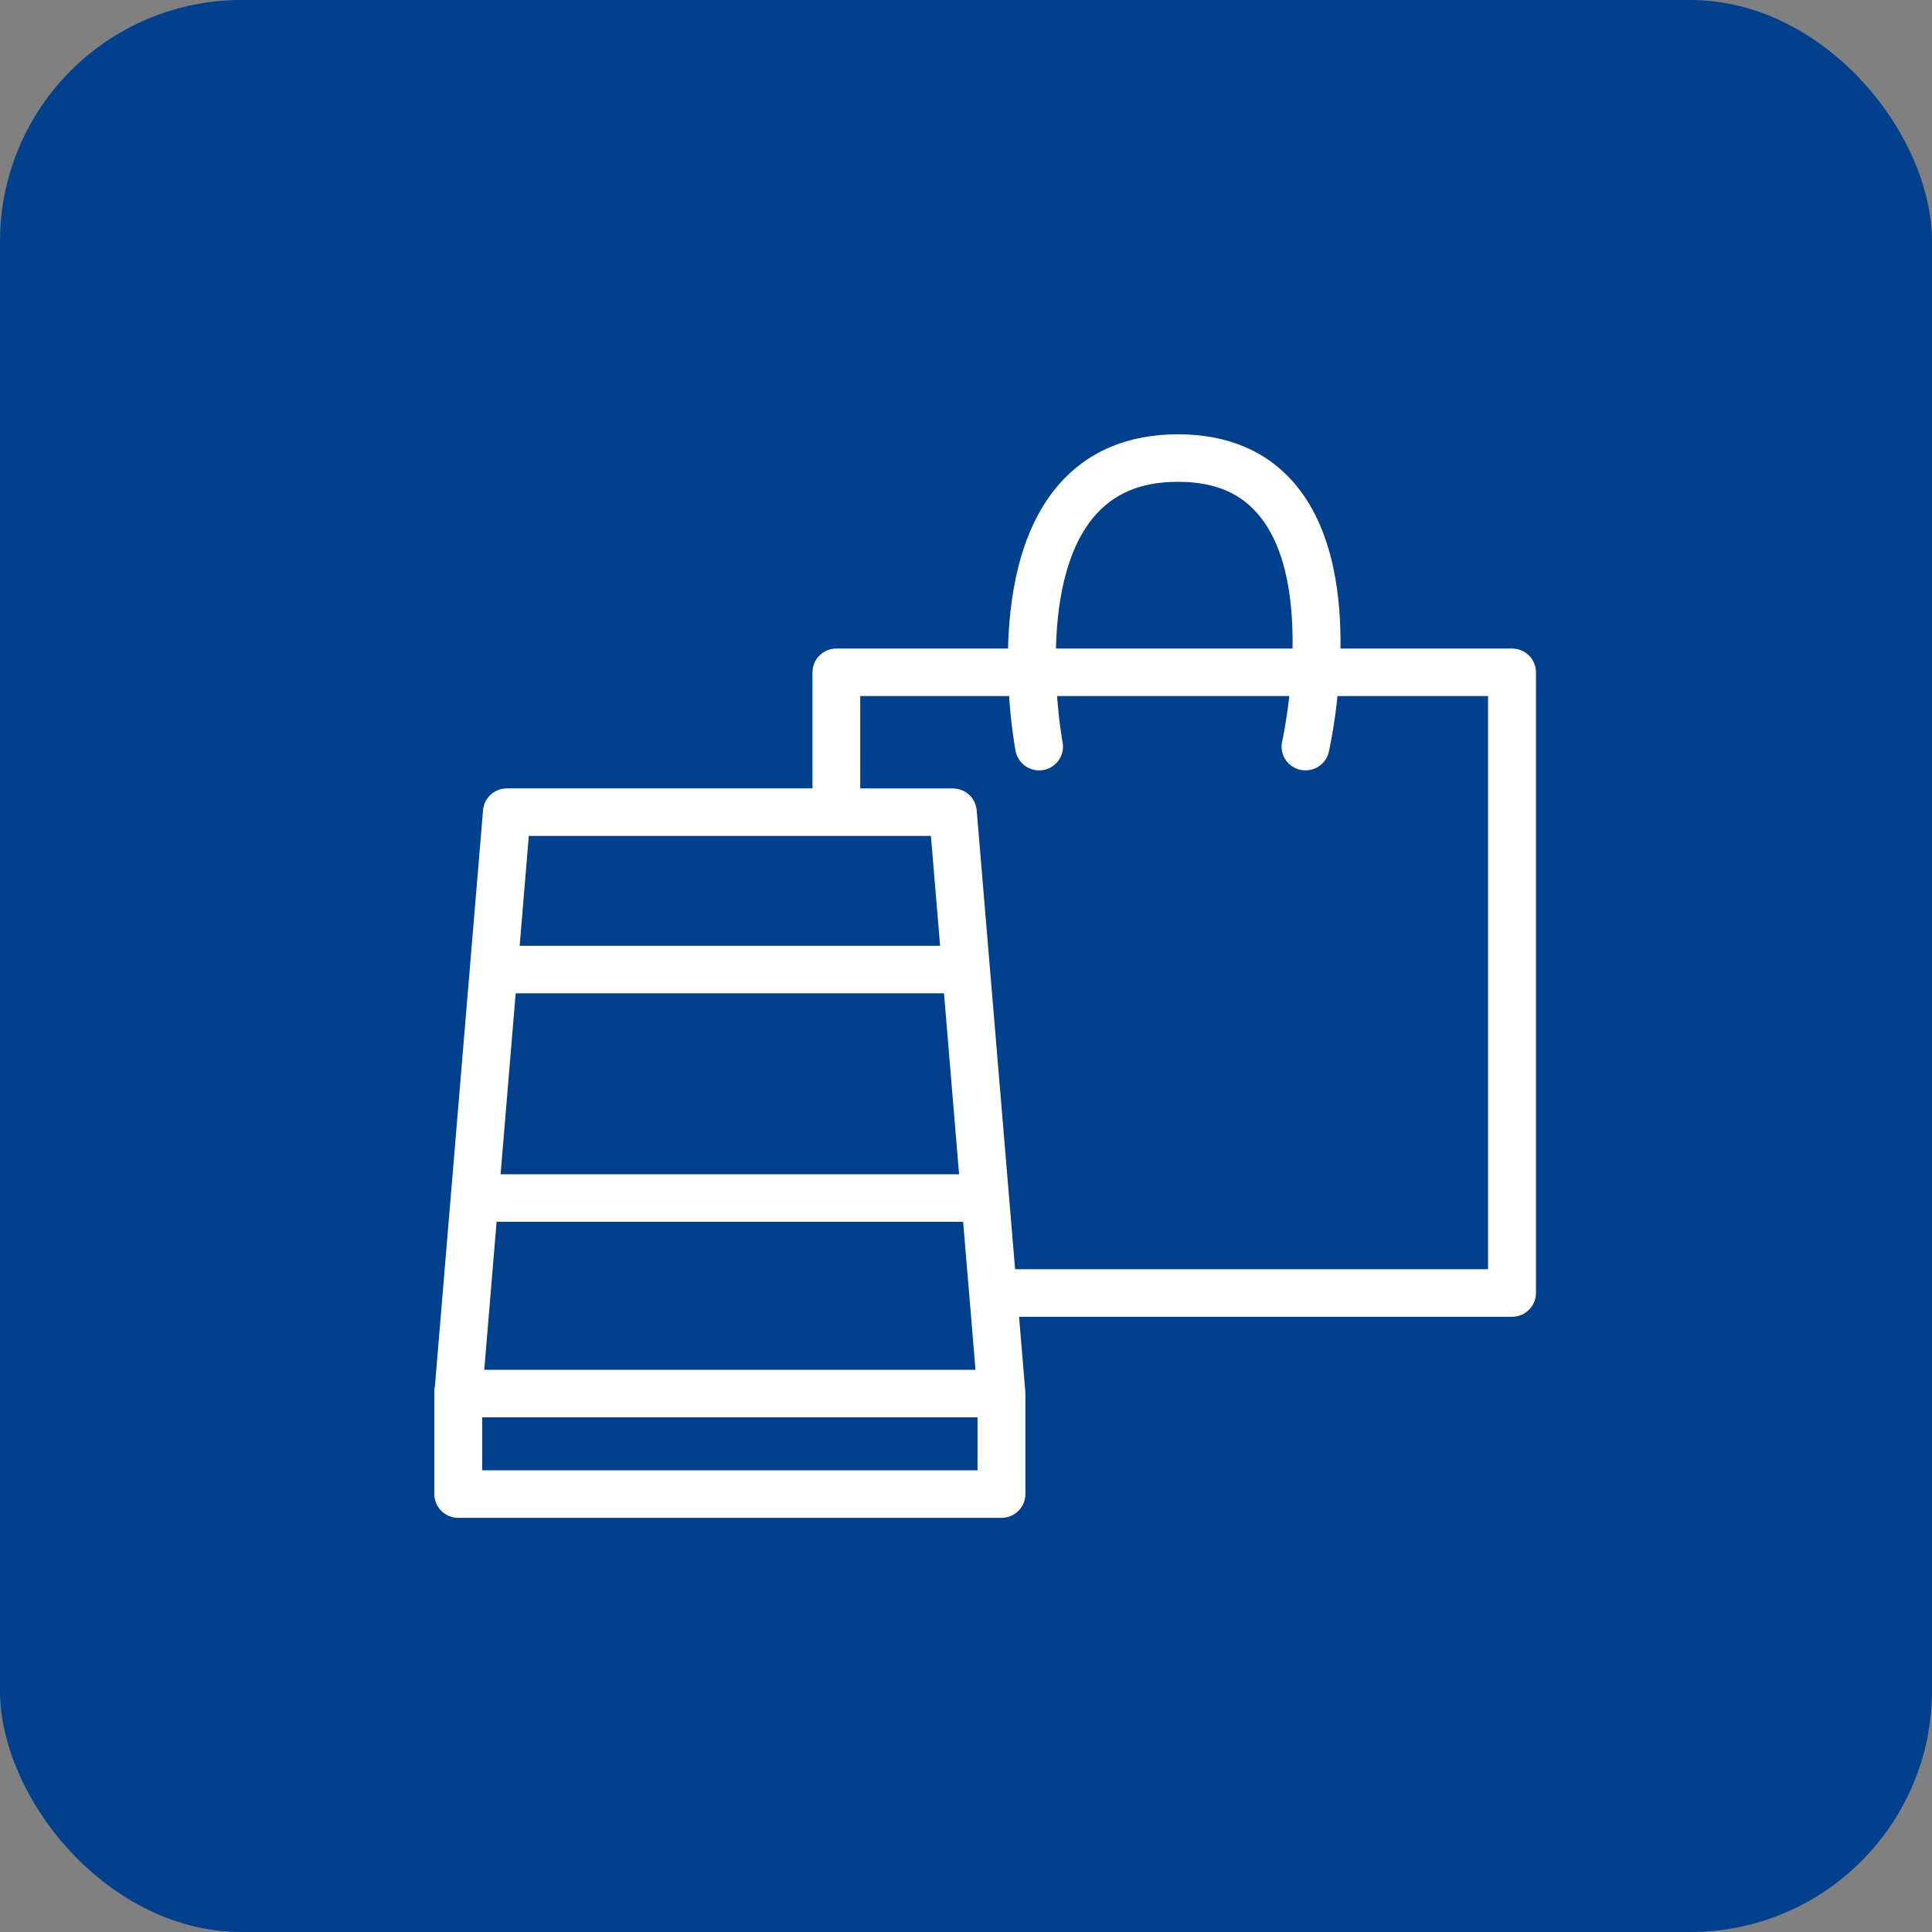 <svg width="40" height="40" viewBox="0 0 40 40" fill="none" xmlns="http://www.w3.org/2000/svg">
<rect x="0" y="0" width="40" height="40" fill="#808080" stroke="none"/>
<rect width="40" height="40" rx="5" fill="#00408C"/>
<path d="M9.896 30.529H20.326V29.256H9.896V30.529ZM9.931 28.448H20.292L20.021 25.208H10.201L9.931 28.448ZM17.723 16.411H19.727C19.939 16.411 20.116 16.571 20.134 16.782L20.936 26.366H30.896V14.323H27.613C27.546 15.007 27.439 15.494 27.426 15.549C27.375 15.767 27.156 15.901 26.938 15.852C26.719 15.802 26.581 15.586 26.631 15.368L26.632 15.367V15.367C26.632 15.365 26.632 15.364 26.633 15.362C26.634 15.357 26.635 15.351 26.637 15.344C26.64 15.329 26.645 15.307 26.65 15.28C26.662 15.224 26.676 15.143 26.693 15.042C26.724 14.861 26.761 14.613 26.791 14.323H21.792C21.811 14.618 21.839 14.87 21.863 15.054C21.877 15.155 21.889 15.237 21.898 15.293L21.913 15.381V15.382C21.956 15.603 21.81 15.814 21.59 15.856H21.589C21.564 15.86 21.538 15.863 21.513 15.863C21.322 15.862 21.151 15.728 21.113 15.533V15.533C21.1 15.468 21.014 14.991 20.974 14.323H17.723V16.411ZM10.269 24.4H19.952L19.625 20.478H10.596L10.269 24.4ZM10.664 19.669H19.559L19.354 17.219H10.868L10.664 19.669ZM24.388 9.888C23.59 9.888 23.003 10.14 22.574 10.653L22.562 10.666C21.959 11.4 21.787 12.532 21.773 13.515H26.846C26.872 12.518 26.743 11.369 26.153 10.637C25.75 10.136 25.185 9.888 24.388 9.888ZM21.141 28.838C21.141 28.841 21.142 28.846 21.142 28.852V30.934C21.142 31.158 20.958 31.338 20.734 31.338H9.488C9.264 31.338 9.08 31.158 9.08 30.934V28.852L9.081 28.838V28.819H9.082L10.088 16.782C10.105 16.572 10.283 16.41 10.494 16.41H16.909V13.919C16.909 13.695 17.093 13.515 17.316 13.515H20.956C20.973 12.407 21.177 11.059 21.947 10.137C22.535 9.434 23.363 9.079 24.388 9.079C25.413 9.079 26.225 9.432 26.79 10.133C27.532 11.054 27.689 12.404 27.664 13.515H31.306C31.53 13.515 31.713 13.695 31.713 13.919V26.771C31.713 26.994 31.529 27.175 31.306 27.175H21.003L21.141 28.819V28.838Z" fill="white" stroke="white" stroke-width="0.175"/>
</svg>
